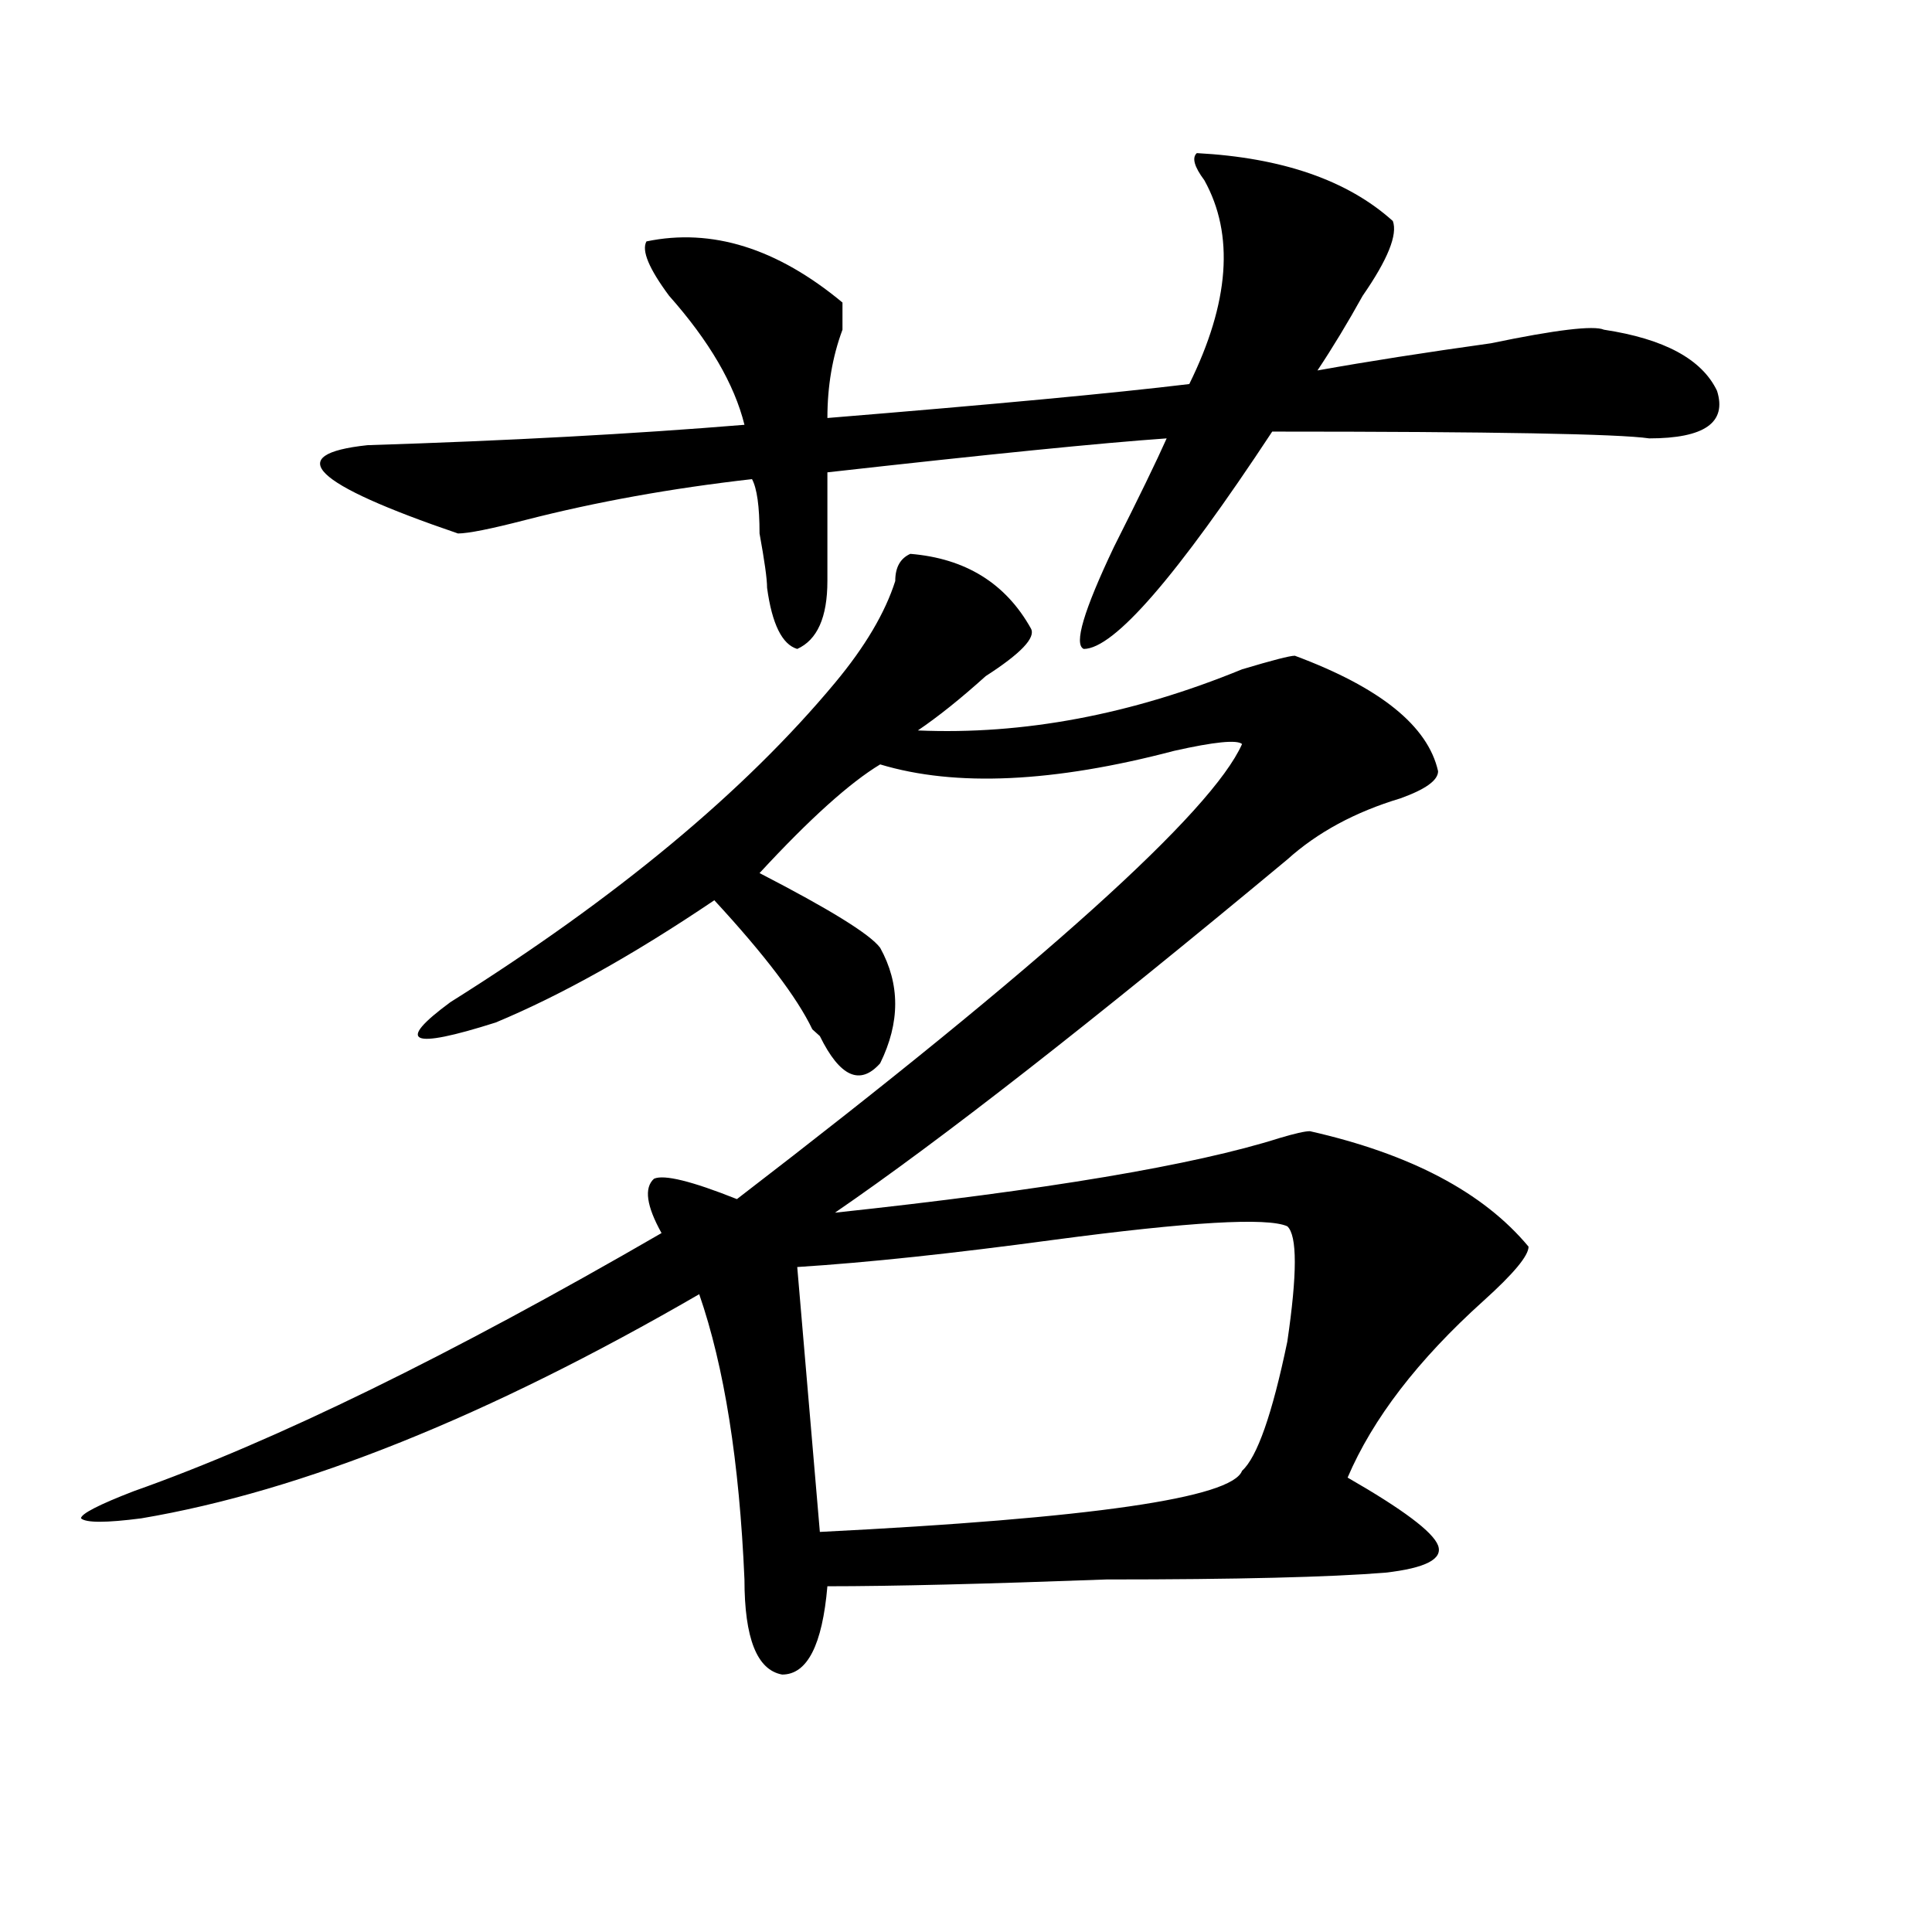 <?xml version="1.0" encoding="utf-8"?>
<!-- Generator: Adobe Illustrator 16.0.0, SVG Export Plug-In . SVG Version: 6.00 Build 0)  -->
<!DOCTYPE svg PUBLIC "-//W3C//DTD SVG 1.1//EN" "http://www.w3.org/Graphics/SVG/1.1/DTD/svg11.dtd">
<svg version="1.1" id="图层_1" xmlns="http://www.w3.org/2000/svg" xmlns:xlink="http://www.w3.org/1999/xlink" x="0px" y="0px"
	 width="1000px" height="1000px" viewBox="0 0 1000 1000" enable-background="new 0 0 1000 1000" xml:space="preserve">
<path d="M471.184,286.672c28.598,2.362,49.39,15.271,62.438,38.672c2.562,4.725-5.243,12.909-23.414,24.609
	c-13.048,11.756-24.755,21.094-35.121,28.125c54.633,2.362,110.547-8.185,167.801-31.641c15.609-4.669,24.695-7.031,27.316-7.031
	c44.207,16.425,68.901,36.365,74.145,59.766c0,4.725-6.523,9.394-19.512,14.063c-23.414,7.031-42.926,17.578-58.535,31.641
	C564.84,529.25,486.793,590.225,432.16,627.688c109.266-11.7,185.972-24.609,230.238-38.672c7.805-2.307,12.988-3.516,15.609-3.516
	c52.012,11.756,89.754,31.641,113.168,59.766c0,4.725-7.805,14.063-23.414,28.125c-33.84,30.487-57.254,60.975-70.242,91.406
	c28.598,16.425,44.207,28.125,46.828,35.156c2.562,7.031-6.523,11.7-27.316,14.063c-28.657,2.307-76.766,3.516-144.387,3.516
	c-62.438,2.307-110.606,3.516-144.387,3.516c-2.621,30.432-10.426,45.703-23.414,45.703c-13.048-2.362-19.512-18.787-19.512-49.219
	c-2.621-60.919-10.426-110.138-23.414-147.656C252.652,733.156,156.375,771.828,73.145,785.891c-18.231,2.362-28.658,2.362-31.219,0
	c0-2.307,9.085-7.031,27.316-14.063c72.803-25.763,163.898-70.313,273.164-133.594c-7.805-14.063-9.146-23.4-3.902-28.125
	c5.184-2.307,19.512,1.209,42.926,10.547c158.655-121.838,245.848-200.391,261.457-235.547c-2.621-2.307-14.328-1.153-35.121,3.516
	c-62.438,16.425-113.168,18.787-152.191,7.031c-15.609,9.394-36.462,28.125-62.438,56.25c36.402,18.787,57.194,31.641,62.438,38.672
	c10.366,18.787,10.366,38.672,0,59.766c-10.426,11.756-20.853,7.031-31.219-14.063l-3.902-3.516
	c-7.805-16.369-24.755-38.672-50.73-66.797c-41.645,28.125-79.388,49.219-113.168,63.281
	c-44.267,14.063-52.071,10.547-23.414-10.547c85.851-53.888,152.191-108.984,199.019-165.234
	c15.609-18.731,25.976-36.31,31.219-52.734C463.379,293.703,465.94,289.034,471.184,286.672z M619.473,79.25
	c44.207,2.362,78.047,14.063,101.461,35.156c2.562,7.031-2.621,19.94-15.609,38.672c-7.805,14.063-15.609,26.972-23.414,38.672
	c25.976-4.669,55.914-9.338,89.754-14.063c33.78-7.031,53.292-9.338,58.535-7.031c31.219,4.725,50.73,15.271,58.535,31.641
	c5.184,16.425-6.523,24.609-35.121,24.609c-15.609-2.307-80.668-3.516-195.117-3.516c-49.449,75.037-81.949,112.5-97.559,112.5
	c-5.243-2.307,0-19.885,15.609-52.734c12.988-25.763,22.073-44.494,27.316-56.25c-33.84,2.362-92.375,8.24-175.605,17.578
	c0,16.425,0,35.156,0,56.25c0,18.787-5.243,30.487-15.609,35.156c-7.805-2.307-13.048-12.854-15.609-31.641
	c0-4.669-1.341-14.063-3.902-28.125c0-14.063-1.341-23.4-3.902-28.125c-41.645,4.725-80.668,11.756-117.07,21.094
	c-18.23,4.725-29.938,7.031-35.121,7.031c-75.485-25.763-91.095-40.979-46.828-45.703c72.803-2.307,137.863-5.822,195.117-10.547
	c-5.243-21.094-18.23-43.341-39.023-66.797c-10.426-14.063-14.328-23.4-11.707-28.125c33.78-7.031,67.621,3.516,101.461,31.641
	c0,2.362,0,7.031,0,14.063c-5.243,14.063-7.805,29.334-7.805,45.703c85.852-7.031,148.289-12.854,187.313-17.578
	c20.793-42.188,23.414-77.344,7.805-105.469C618.132,86.281,616.852,81.612,619.473,79.25z M666.301,634.719
	c-10.426-4.669-50.73-2.307-120.973,7.031c-52.071,7.031-96.277,11.756-132.68,14.063l11.707,137.109
	c140.484-7.031,213.288-17.578,218.531-31.641c7.805-7.031,15.609-29.278,23.414-66.797
	C671.484,659.328,671.484,639.443,666.301,634.719z"/>
</svg>
